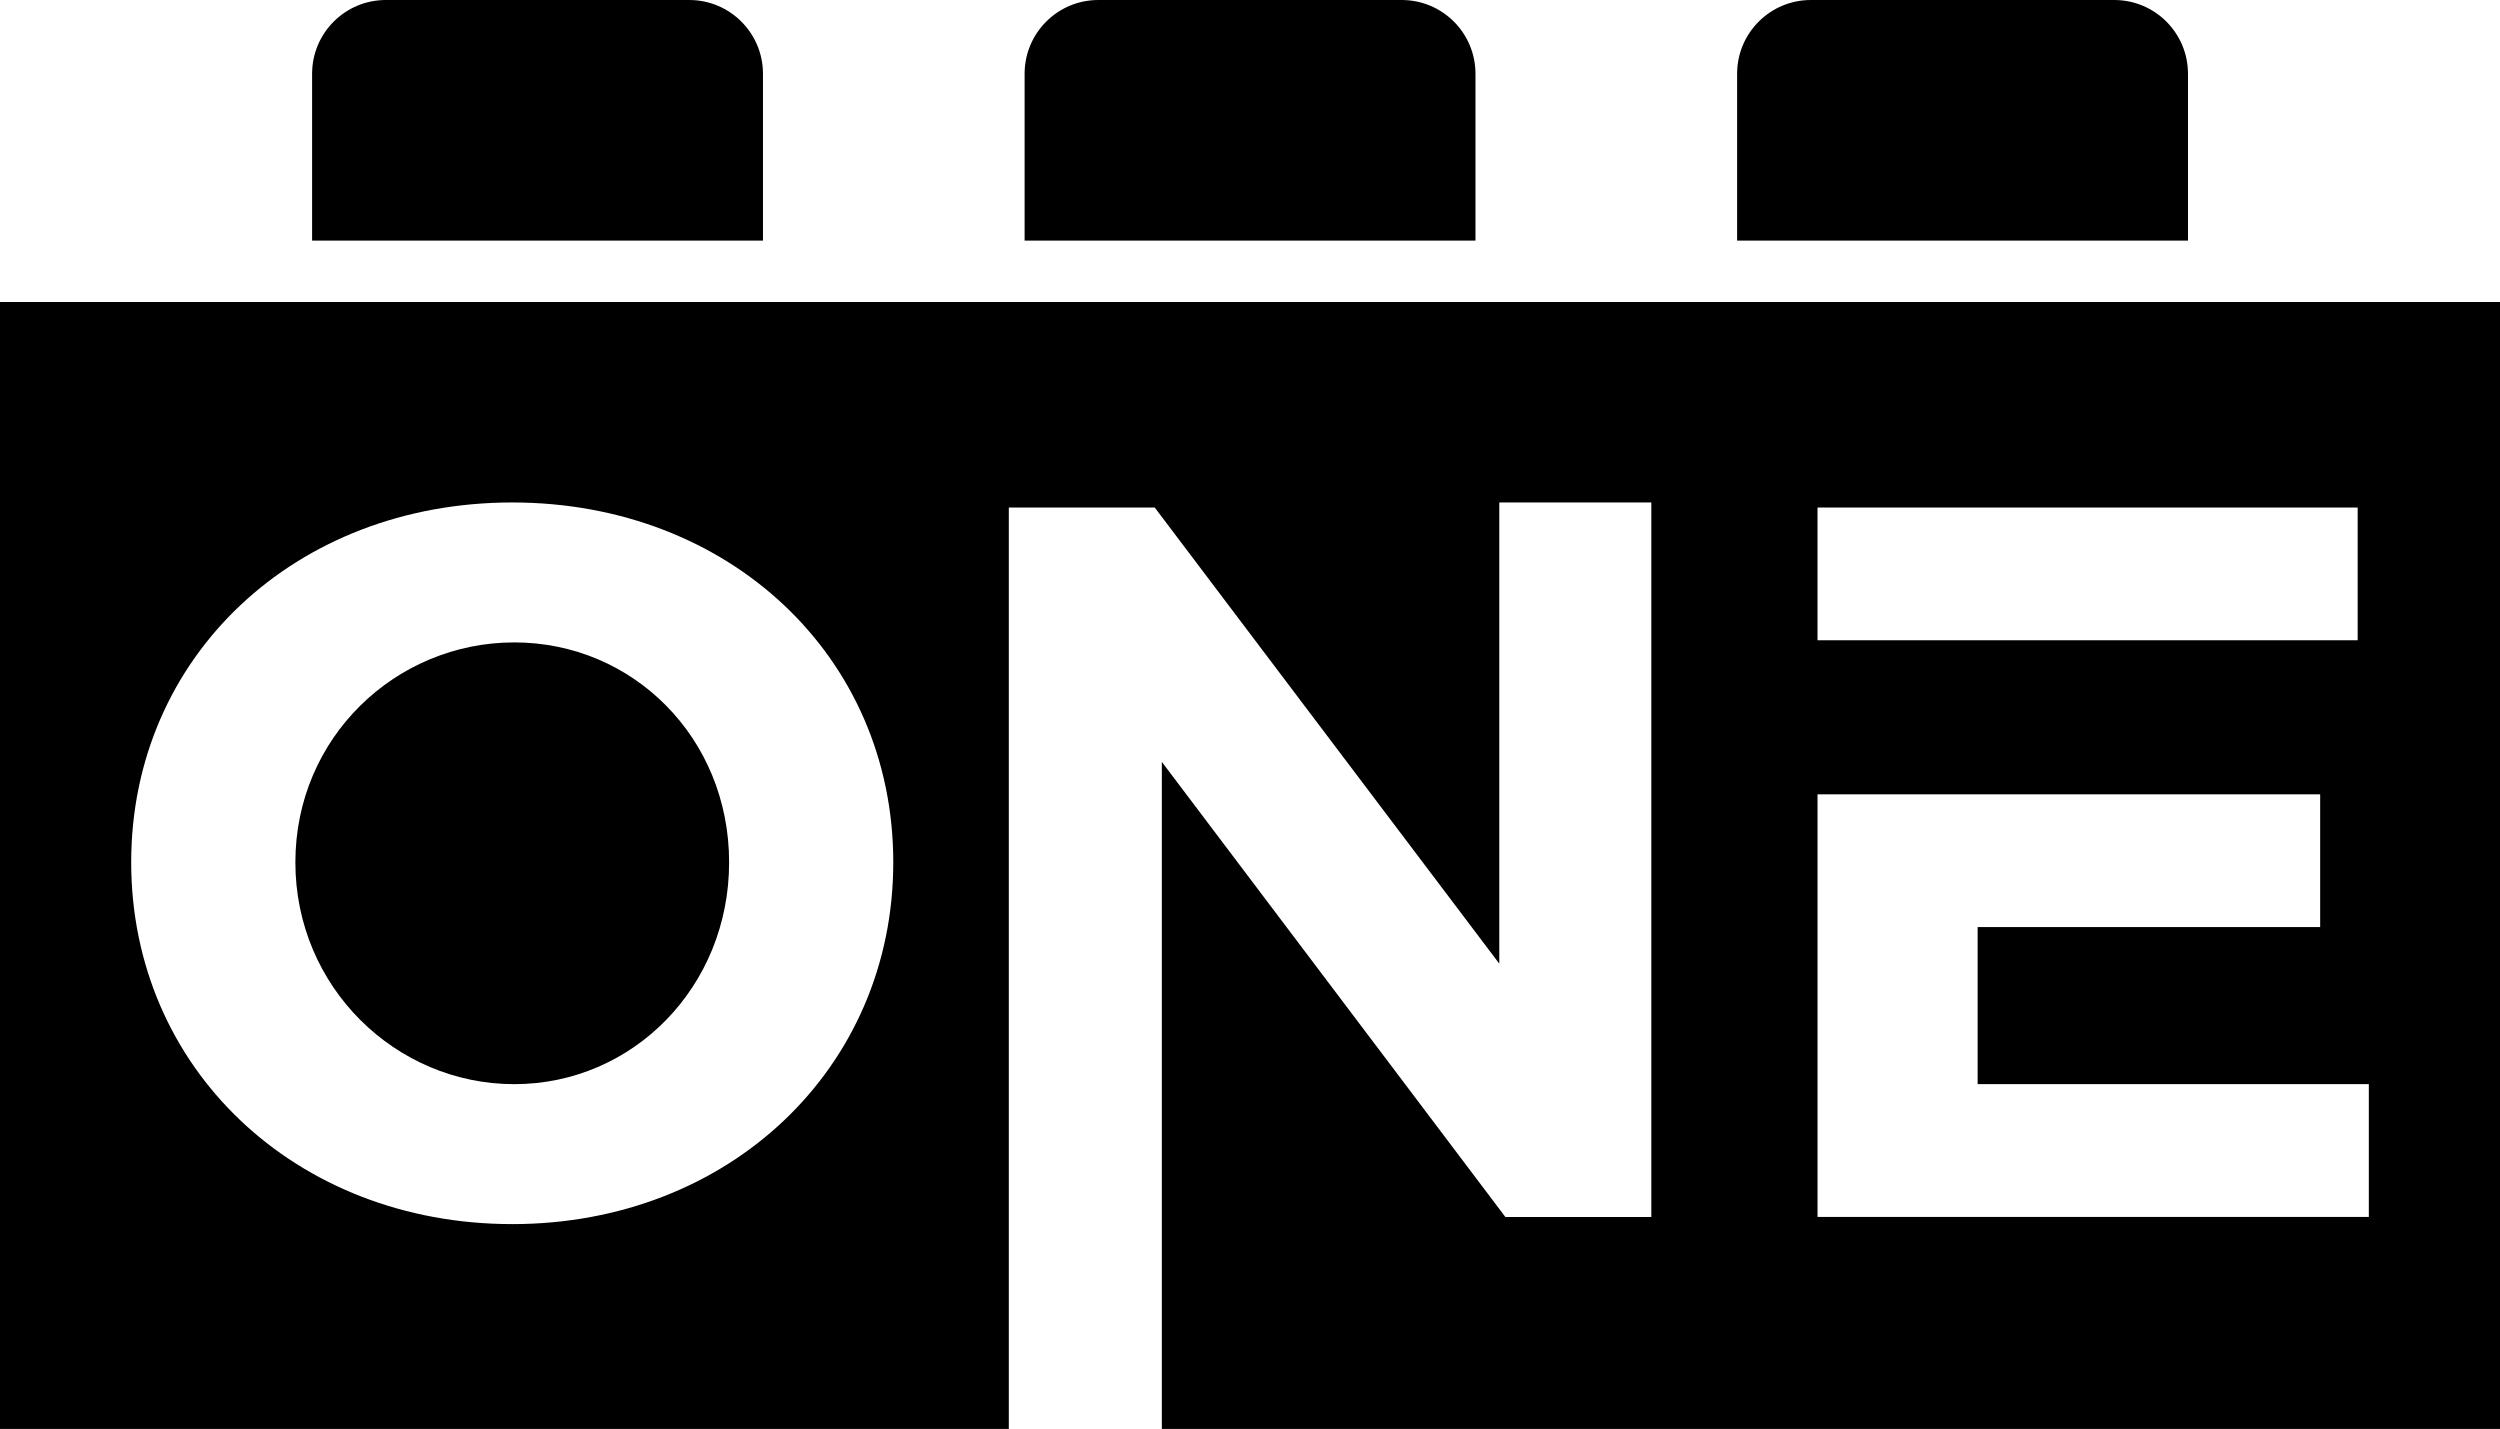 <?xml version="1.0" encoding="UTF-8"?>
<svg id="Layer_1" data-name="Layer 1" xmlns="http://www.w3.org/2000/svg" viewBox="0 0 1940.33 1109.02">
  <path d="M399.14,841.45c92.03,0,166.75-75.51,166.75-172.18s-74.72-170.68-166.75-170.68-169.89,73.86-169.89,170.68,77.87,172.18,169.89,172.18Z"/>
  <path d="M0,1109.02h782.97V393.91h113.26l267.43,354.02v-357.95h117.98v554.58h-113.26l-266.64-353.23v517.69h1038.6V234.39H0v874.64ZM1410.63,393.91h419.23v103.04h-419.23v-103.04ZM1410.63,616.5h390.13v103.04h-265.85v121.91h303.61v103.04h-427.88v-327.99ZM397.56,389.98c168.32,0,295.74,119.55,295.74,279.29s-127.42,280.8-295.74,280.8-295.74-121.13-295.74-280.8,127.42-279.29,295.74-279.29Z"/>
  <path d="M592.16,57.24c0-31.61-25.63-57.24-57.24-57.24h-235.45c-31.61,0-57.24,25.63-57.24,57.24v129.52h349.94V57.24Z"/>
  <path d="M1145.16,57.24c0-31.61-25.63-57.24-57.24-57.24h-235.45c-31.61,0-57.24,25.63-57.24,57.24v129.52h349.94V57.24Z"/>
  <path d="M1698.16,57.24c0-31.61-25.63-57.24-57.24-57.24h-235.45c-31.61,0-57.24,25.63-57.24,57.24v129.52h349.94V57.24Z"/>
</svg>